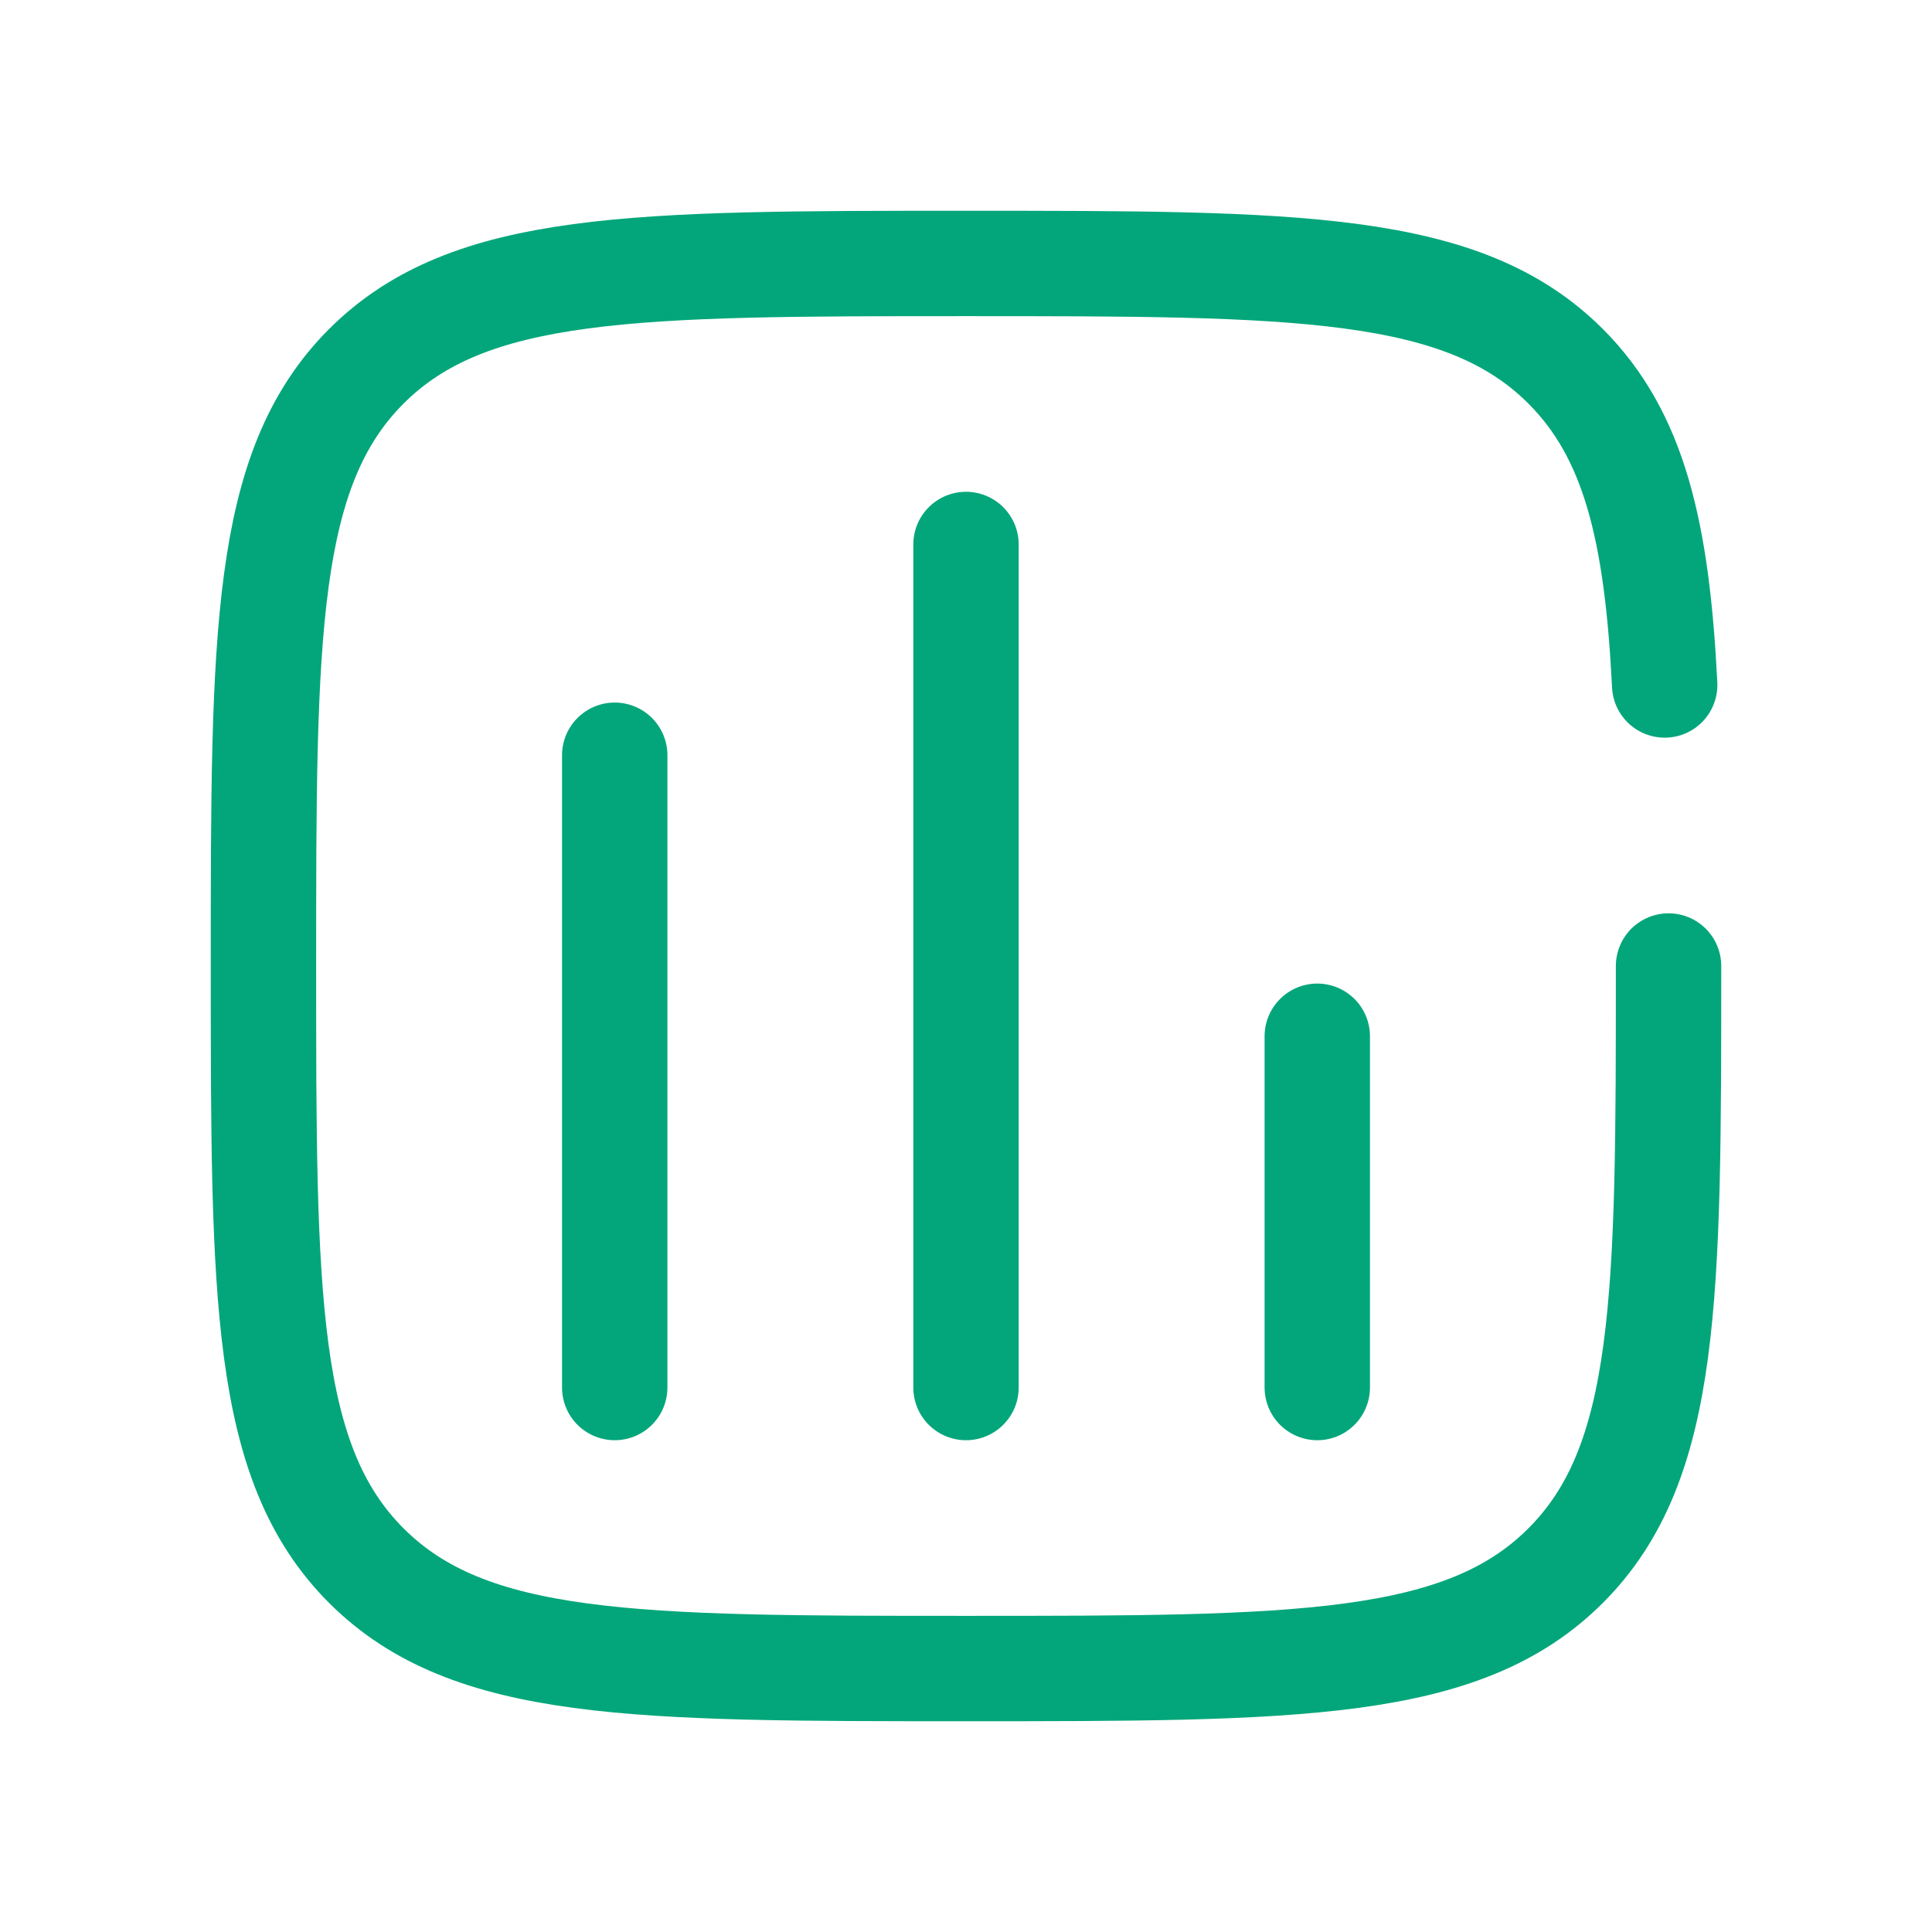 <svg fill="none" xmlns="http://www.w3.org/2000/svg" viewBox="-1.75 -1.75 27.5 27.5">
<path d="M7 18V9" stroke="#03a67a" stroke-width="1.5" stroke-linecap="round"/>
<path d="M12 18V6" stroke="#03a67a" stroke-width="1.5" stroke-linecap="round"/>
<path d="M17 18V13" stroke="#03a67a" stroke-width="1.5" stroke-linecap="round"/>
<path d="M22 12C22 16.714 22 19.071 20.535 20.535C19.071 22 16.714 22 12 22C7.286 22 4.929 22 3.464 20.535C2 19.071 2 16.714 2 12C2 7.286 2 4.929 3.464 3.464C4.929 2 7.286 2 12 2C16.714 2 19.071 2 20.535 3.464C21.509 4.438 21.836 5.807 21.945 8" stroke="#03a67a" stroke-width="1.5" stroke-linecap="round"/>
</svg>